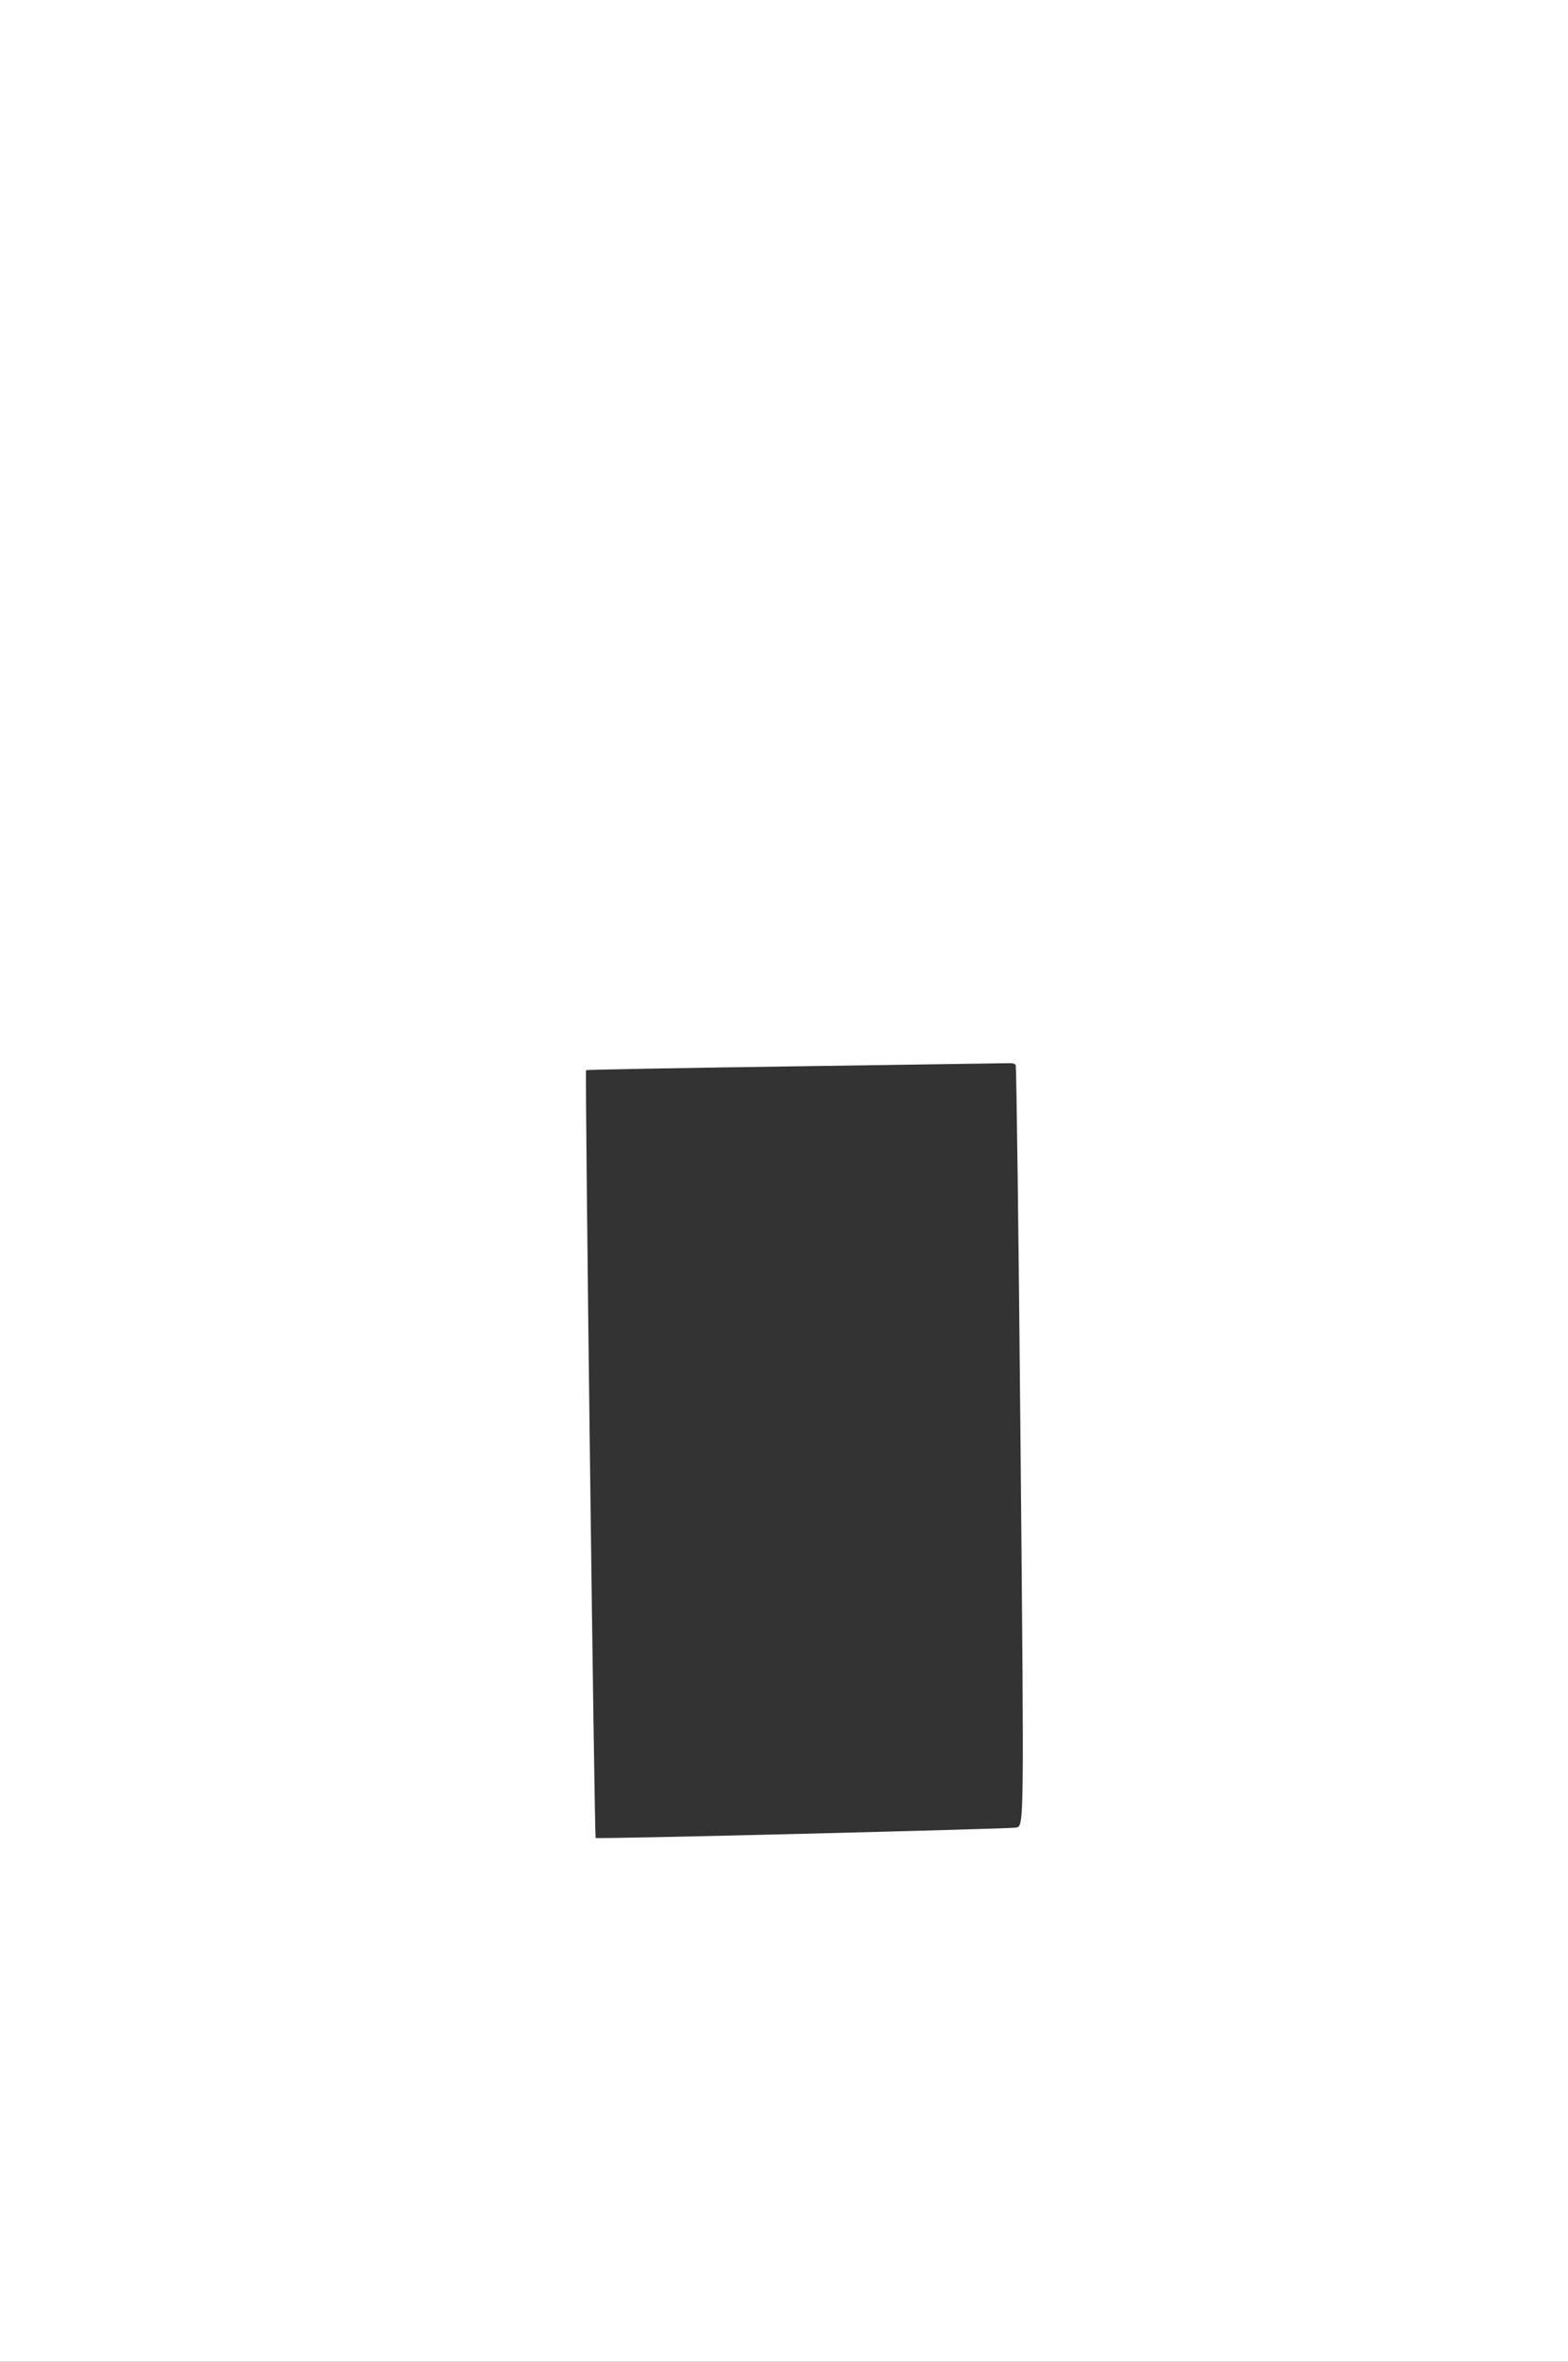 <?xml version="1.0" standalone="no"?>
<!DOCTYPE svg PUBLIC "-//W3C//DTD SVG 20010904//EN"
 "http://www.w3.org/TR/2001/REC-SVG-20010904/DTD/svg10.dtd">
<svg version="1.0" xmlns="http://www.w3.org/2000/svg"
 width="850pt" height="1280pt" viewBox="0 0 850 1280"
 preserveAspectRatio="xMidYMid meet">
<rect x="0" y="0" width="850" height="1280" fill="#333333" stroke="none"/>
<g transform="translate(0,1280) scale(0.1,-0.1)"
fill="#ffffff" stroke="none">
<path d="M0 6400 l0 -6400 4250 0 4250 0 0 6400 0 6400 -4250 0 -4250 0 0
-6400z m5506 628 c4 -6 16 -921 26 -2032 20 -2144 20 -2091 -26 -2101 -39 -7
-2271 -63 -2277 -56 -7 7 -59 4154 -52 4161 2 3 514 12 1136 21 623 9 1144 17
1159 17 15 1 30 -3 34 -10z"/>
</g>
</svg>
